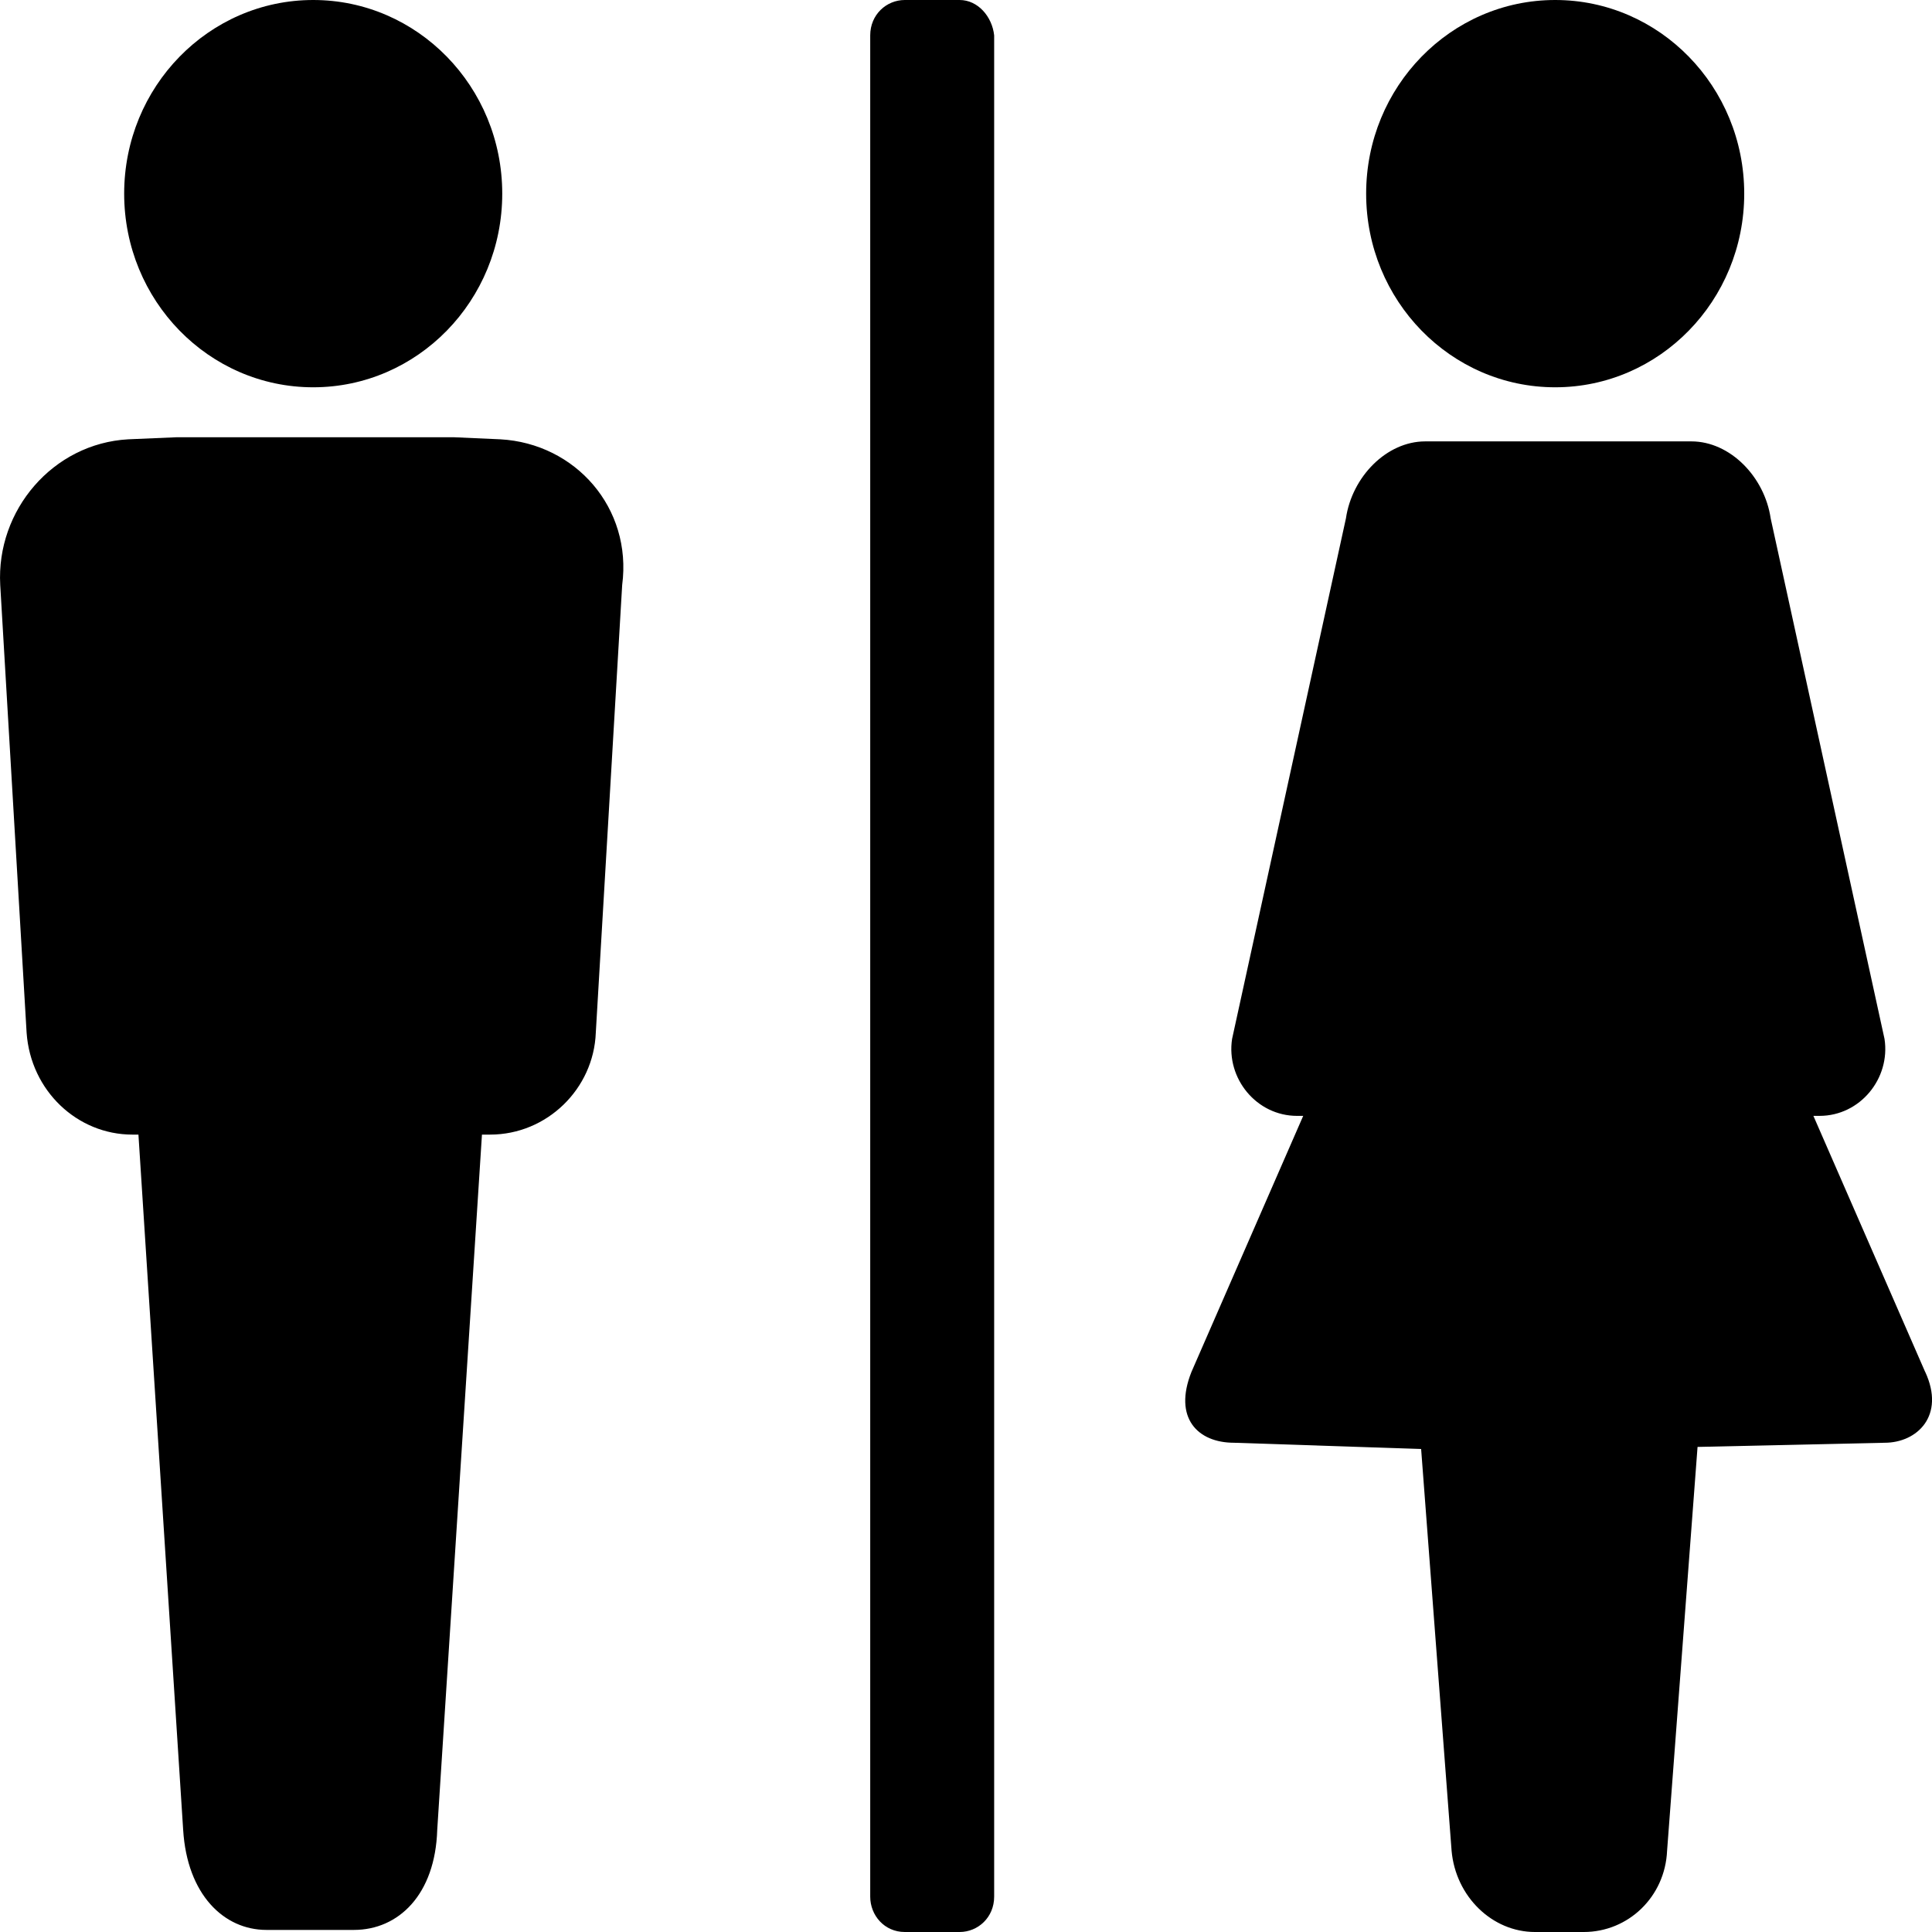 <svg xmlns="http://www.w3.org/2000/svg" width="26" height="26" viewBox="0 0 26 26">
    <g fill="none" fill-rule="evenodd">
        <g fill="#000" fill-rule="nonzero">
            <g>
                <g>
                    <g transform="translate(-468, -548) translate(468, 495) translate(0, 53) translate(0, 0)">
                        <path d="M12.914 0h-.738c-.246 0-.465.196-.465.476v25.048c0 .252.191.476.465.476h.738c.247 0 .465-.196.465-.476V.476C13.352.224 13.161 0 12.914 0z"/>
                        <ellipse cx="20.929" cy="2.606" rx="2.544" ry="2.606"/>
                        <path d="M25.908 18.463l-1.504-3.446h.082c.547 0 .957-.504.875-1.036l-1.532-7.005c-.082-.56-.547-1.036-1.067-1.036H19.18c-.52 0-.985.476-1.067 1.036l-1.532 7.005c-.082.532.328 1.036.875 1.036h.082l-1.504 3.446c-.246.617.082.953.574.953l2.517.084.41 5.407c.055.617.547 1.093 1.122 1.093h.656c.602 0 1.095-.476 1.122-1.093l.41-5.435 2.517-.056c.438 0 .82-.364.547-.953zM6.732 5.912l-.629-.028h-3.72l-.657.028c-1.012.056-1.778.952-1.723 1.96l.355 6.025c.055.784.684 1.372 1.423 1.372h.082l.602 9.358c.054.869.547 1.345 1.121 1.345h1.177c.601 0 1.094-.476 1.121-1.345l.602-9.358h.11c.765 0 1.394-.616 1.422-1.372l.355-6.024c.137-1.037-.629-1.905-1.64-1.961z"/>
                        <ellipse cx="4.215" cy="2.606" rx="2.544" ry="2.606"/>
                    </g>
                </g>
            </g>
        </g>
    </g>
</svg>
